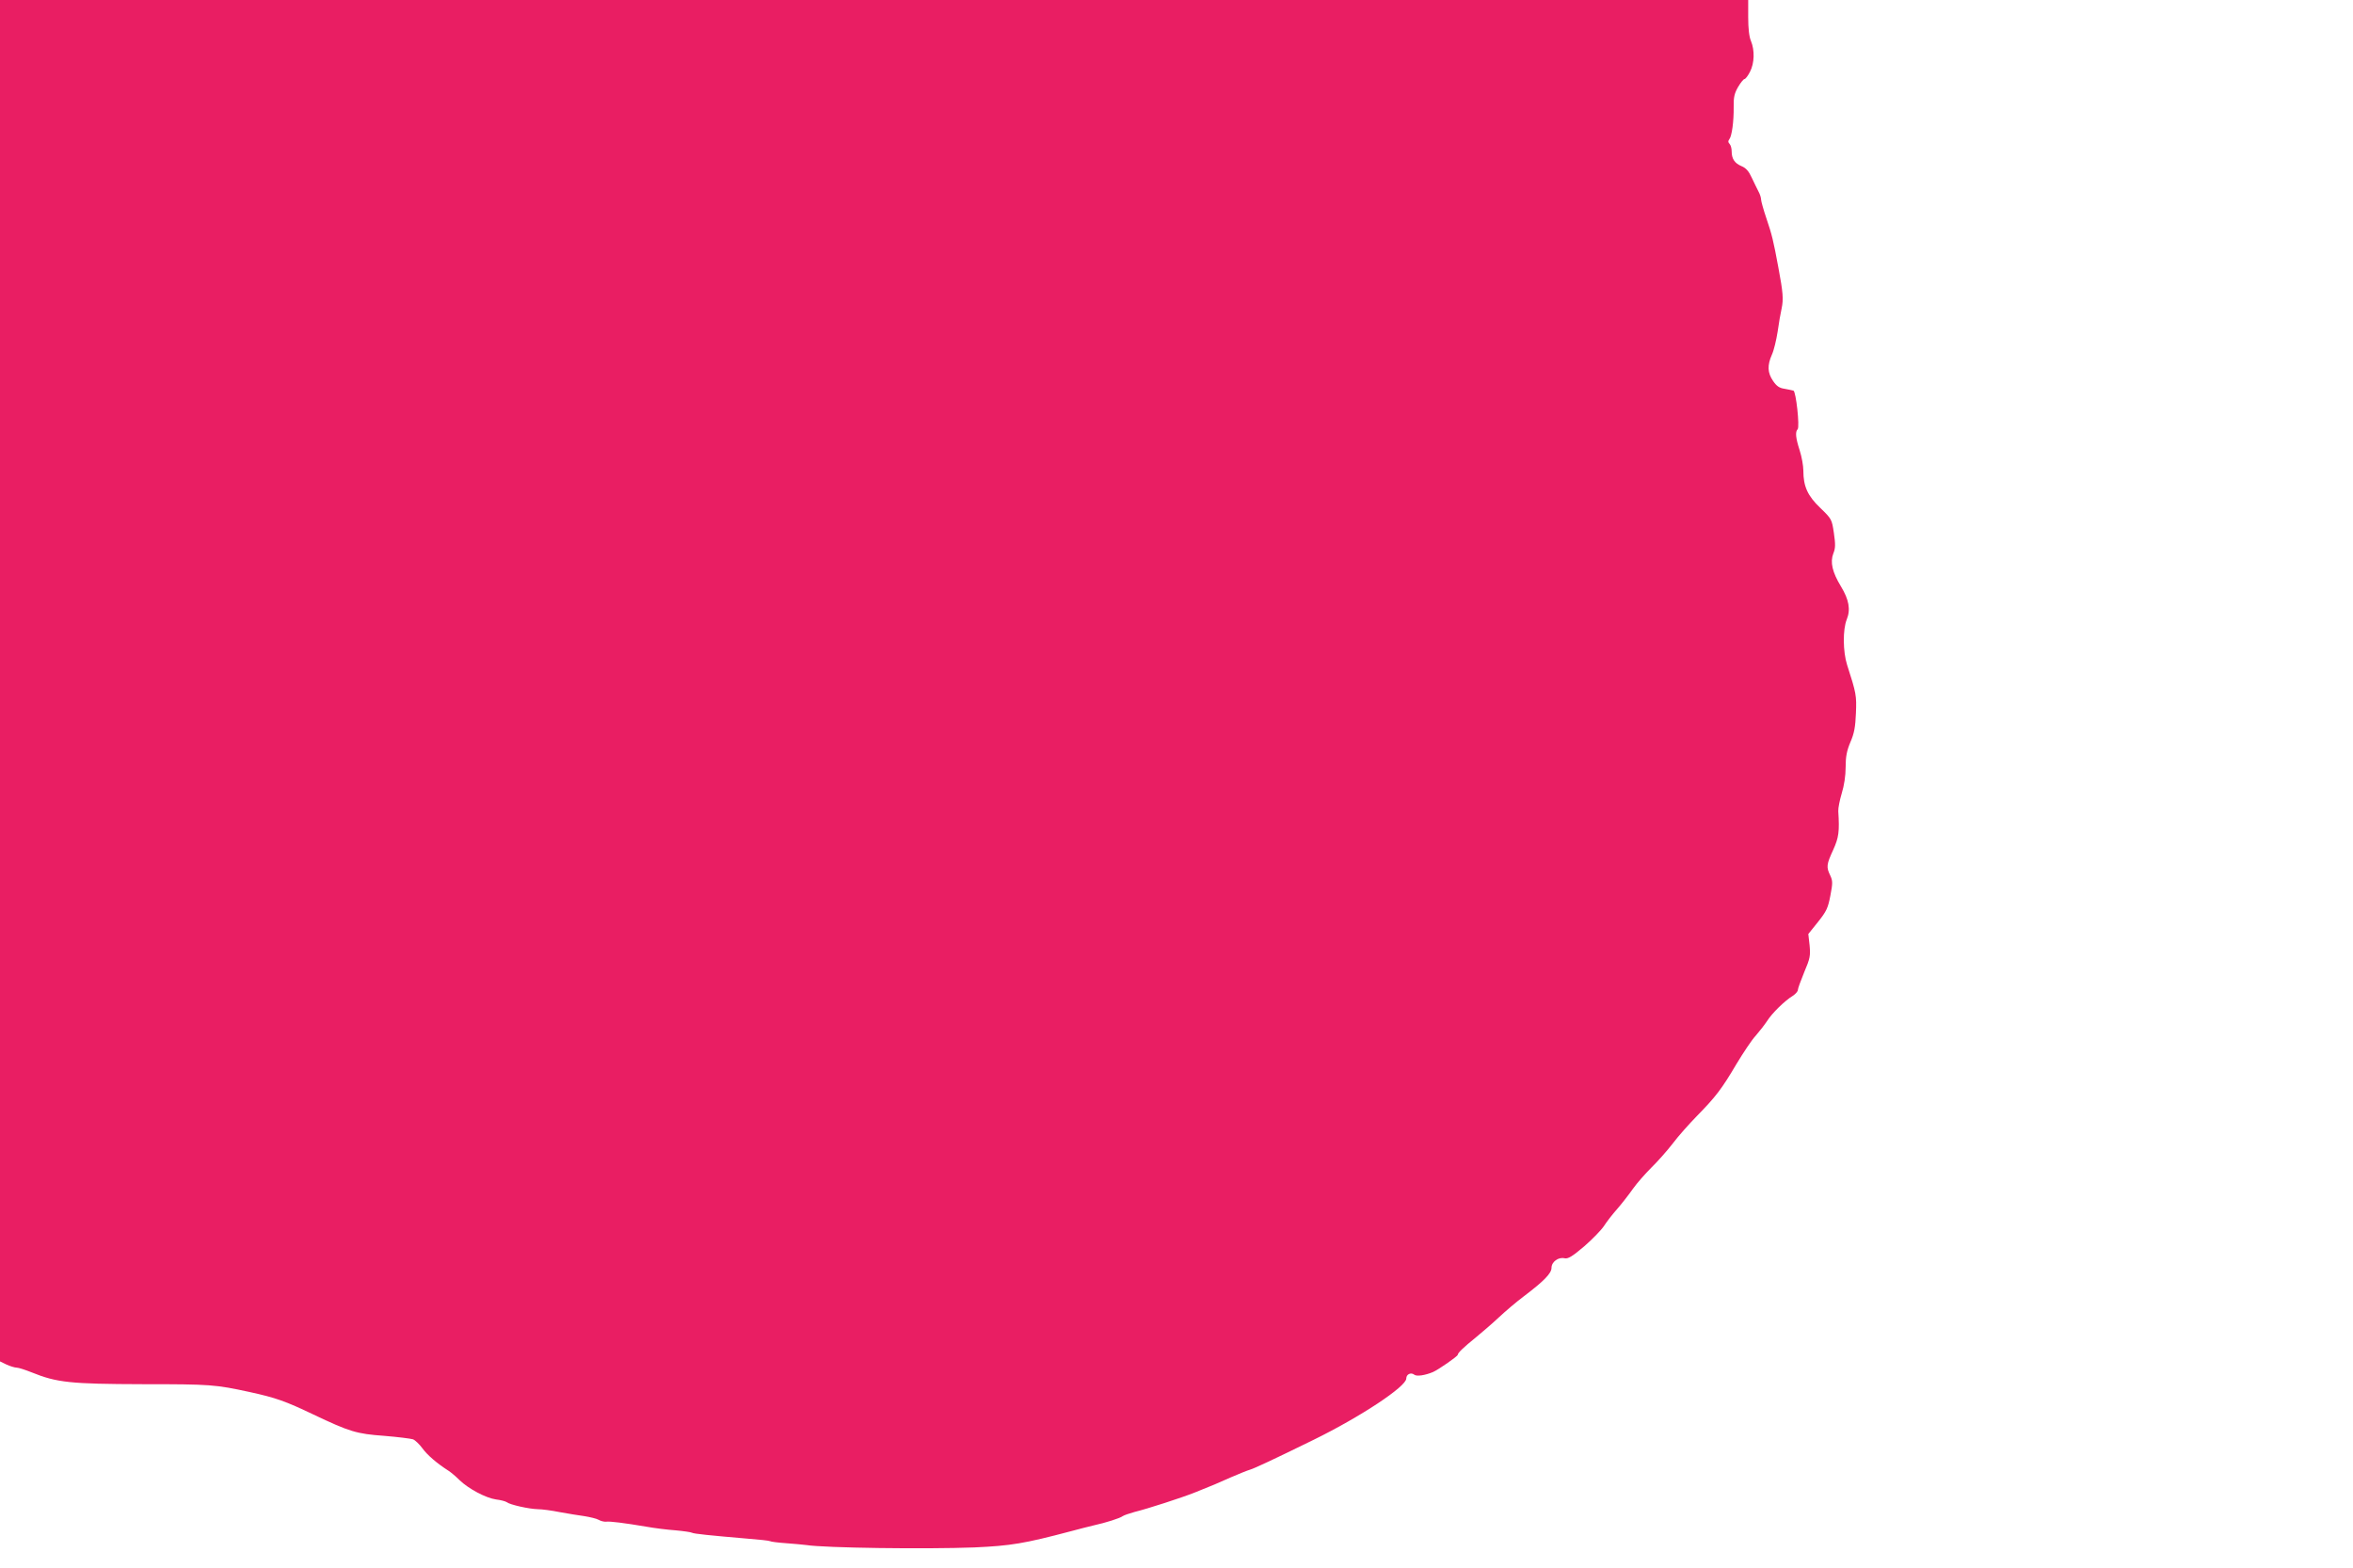 <?xml version="1.0" standalone="no"?>
<!DOCTYPE svg PUBLIC "-//W3C//DTD SVG 20010904//EN"
 "http://www.w3.org/TR/2001/REC-SVG-20010904/DTD/svg10.dtd">
<svg version="1.0" xmlns="http://www.w3.org/2000/svg"
 width="1280pt" height="853pt" viewBox="0 0 1280 853"
 preserveAspectRatio="xMidYMid meet">
<g transform="translate(0,853) scale(0.1,-0.1)"
fill="#e91e63" stroke="none">
<path d="M0 4827 l0 -3703 35 -17 c20 -9 45 -17 56 -17 10 0 47 -12 82 -26
136 -55 209 -63 602 -64 373 0 395 -2 585 -43 141 -31 192 -49 345 -122 198
-94 234 -105 385 -116 74 -6 145 -15 157 -19 12 -5 35 -27 51 -49 27 -37 78
-81 142 -122 14 -9 41 -32 60 -51 50 -48 143 -97 198 -105 26 -3 52 -10 59
-15 17 -14 122 -37 168 -38 22 0 76 -7 120 -16 44 -8 105 -18 135 -22 30 -5
65 -13 77 -20 12 -7 30 -11 40 -10 20 3 100 -7 218 -27 44 -8 116 -17 160 -20
44 -4 84 -10 89 -13 10 -6 101 -15 299 -32 65 -5 121 -11 126 -14 4 -3 44 -8
87 -11 43 -3 93 -8 110 -10 100 -16 651 -23 914 -13 199 9 272 21 525 88 44
12 100 26 125 32 64 14 143 39 157 50 7 5 36 15 65 23 70 17 258 78 328 106
102 41 115 46 195 82 44 19 91 38 105 42 22 6 135 59 345 162 255 125 505 290
505 334 0 23 25 35 43 21 13 -11 59 -4 102 14 30 13 135 86 135 94 0 10 31 40
99 95 34 28 90 76 124 108 34 32 95 84 135 114 111 84 152 126 152 156 0 33
38 60 71 52 19 -4 41 9 107 65 45 39 93 89 107 110 14 22 47 65 73 94 26 30
64 79 85 109 22 31 67 82 100 115 34 33 87 93 117 132 30 40 89 106 130 148
103 105 136 148 215 282 38 63 85 134 106 156 20 23 48 59 62 80 27 43 97 111
140 137 15 10 27 24 27 31 0 8 16 52 35 98 32 75 34 89 29 145 l-7 62 53 66
c46 58 54 75 67 143 13 68 13 80 -1 110 -22 45 -20 60 16 138 31 68 35 100 28
211 -1 17 8 61 19 98 13 42 21 95 21 141 0 58 6 89 26 137 21 48 27 83 30 157
4 96 2 108 -48 263 -23 72 -24 192 -2 247 22 54 12 108 -31 179 -48 79 -60
133 -42 180 12 29 12 50 3 112 -11 74 -12 76 -74 136 -69 66 -92 117 -92 203
0 26 -9 76 -20 110 -22 68 -25 101 -11 115 12 13 -9 206 -23 210 -6 2 -28 6
-48 10 -29 4 -44 15 -63 43 -30 44 -32 84 -6 143 11 24 24 80 31 124 6 44 16
102 22 128 10 49 8 84 -18 222 -27 146 -35 179 -65 267 -16 47 -29 94 -29 103
0 9 -6 29 -14 43 -8 15 -24 49 -37 76 -16 35 -31 52 -55 62 -38 16 -54 40 -54
81 0 16 -5 34 -12 41 -8 8 -8 15 -1 24 14 17 25 97 24 177 -1 52 4 73 24 108
14 24 30 43 35 43 5 0 19 18 30 40 24 47 26 116 5 167 -10 23 -15 68 -15 129
l0 94 -4755 0 -4755 0 0 -3703z"/>
</g>
</svg>

